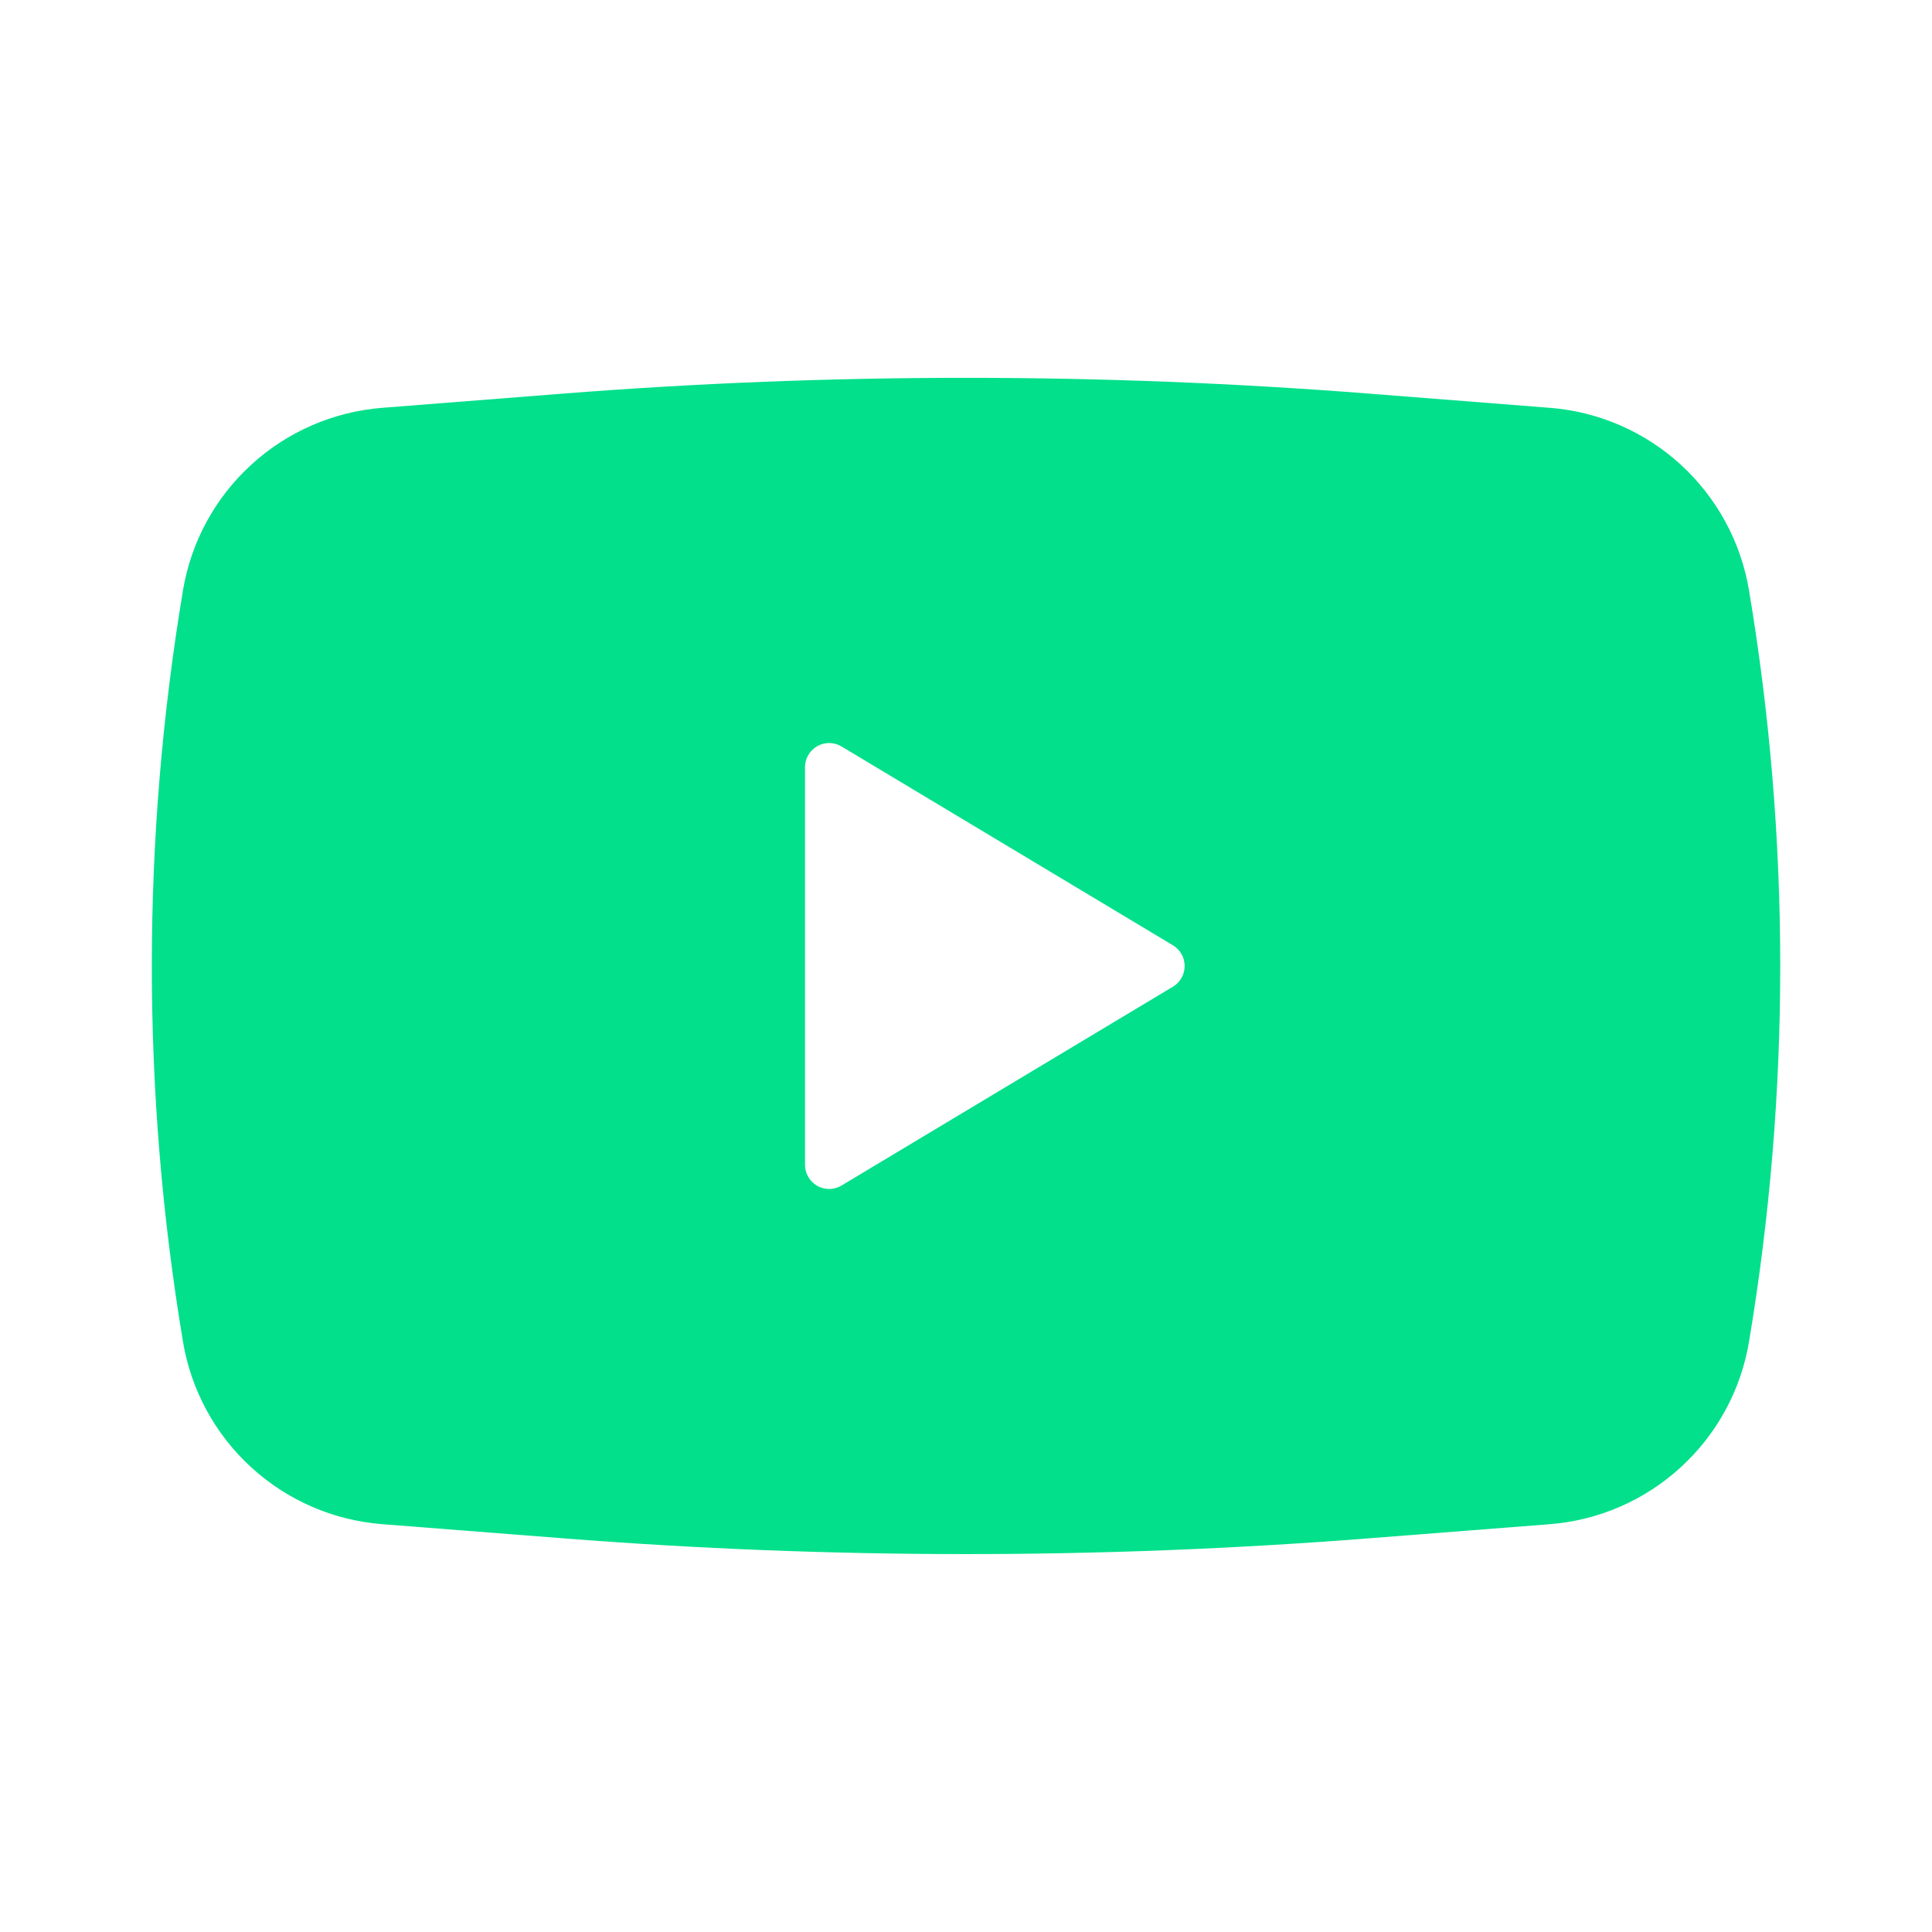 <?xml version="1.0" encoding="UTF-8"?> <svg xmlns="http://www.w3.org/2000/svg" width="24" height="24" viewBox="0 0 24 24" fill="none"><path fill-rule="evenodd" clip-rule="evenodd" d="M6.989 4.89C10.325 4.628 13.675 4.628 17.011 4.89L19.251 5.066C19.858 5.113 20.431 5.362 20.88 5.773C21.328 6.184 21.627 6.734 21.727 7.334C22.244 10.424 22.244 13.577 21.727 16.666C21.627 17.266 21.329 17.815 20.88 18.226C20.432 18.637 19.858 18.887 19.252 18.934L17.012 19.109C13.676 19.371 10.325 19.371 6.989 19.109L4.749 18.934C4.142 18.887 3.569 18.638 3.12 18.227C2.671 17.816 2.373 17.266 2.273 16.666C1.757 13.577 1.757 10.423 2.273 7.334C2.373 6.734 2.671 6.185 3.12 5.774C3.568 5.363 4.141 5.114 4.748 5.066L6.989 4.89ZM10 14.47V9.53C10 9.477 10.014 9.425 10.041 9.379C10.068 9.333 10.106 9.296 10.152 9.269C10.198 9.243 10.251 9.23 10.304 9.23C10.357 9.231 10.409 9.246 10.454 9.273L14.571 11.743C14.615 11.77 14.652 11.807 14.677 11.852C14.703 11.897 14.716 11.948 14.716 12C14.716 12.052 14.703 12.103 14.677 12.148C14.652 12.193 14.615 12.23 14.571 12.257L10.454 14.727C10.409 14.754 10.357 14.769 10.304 14.77C10.251 14.77 10.198 14.757 10.152 14.731C10.106 14.704 10.068 14.667 10.041 14.621C10.014 14.575 10 14.523 10 14.47Z" fill="#02E08B"></path></svg> 